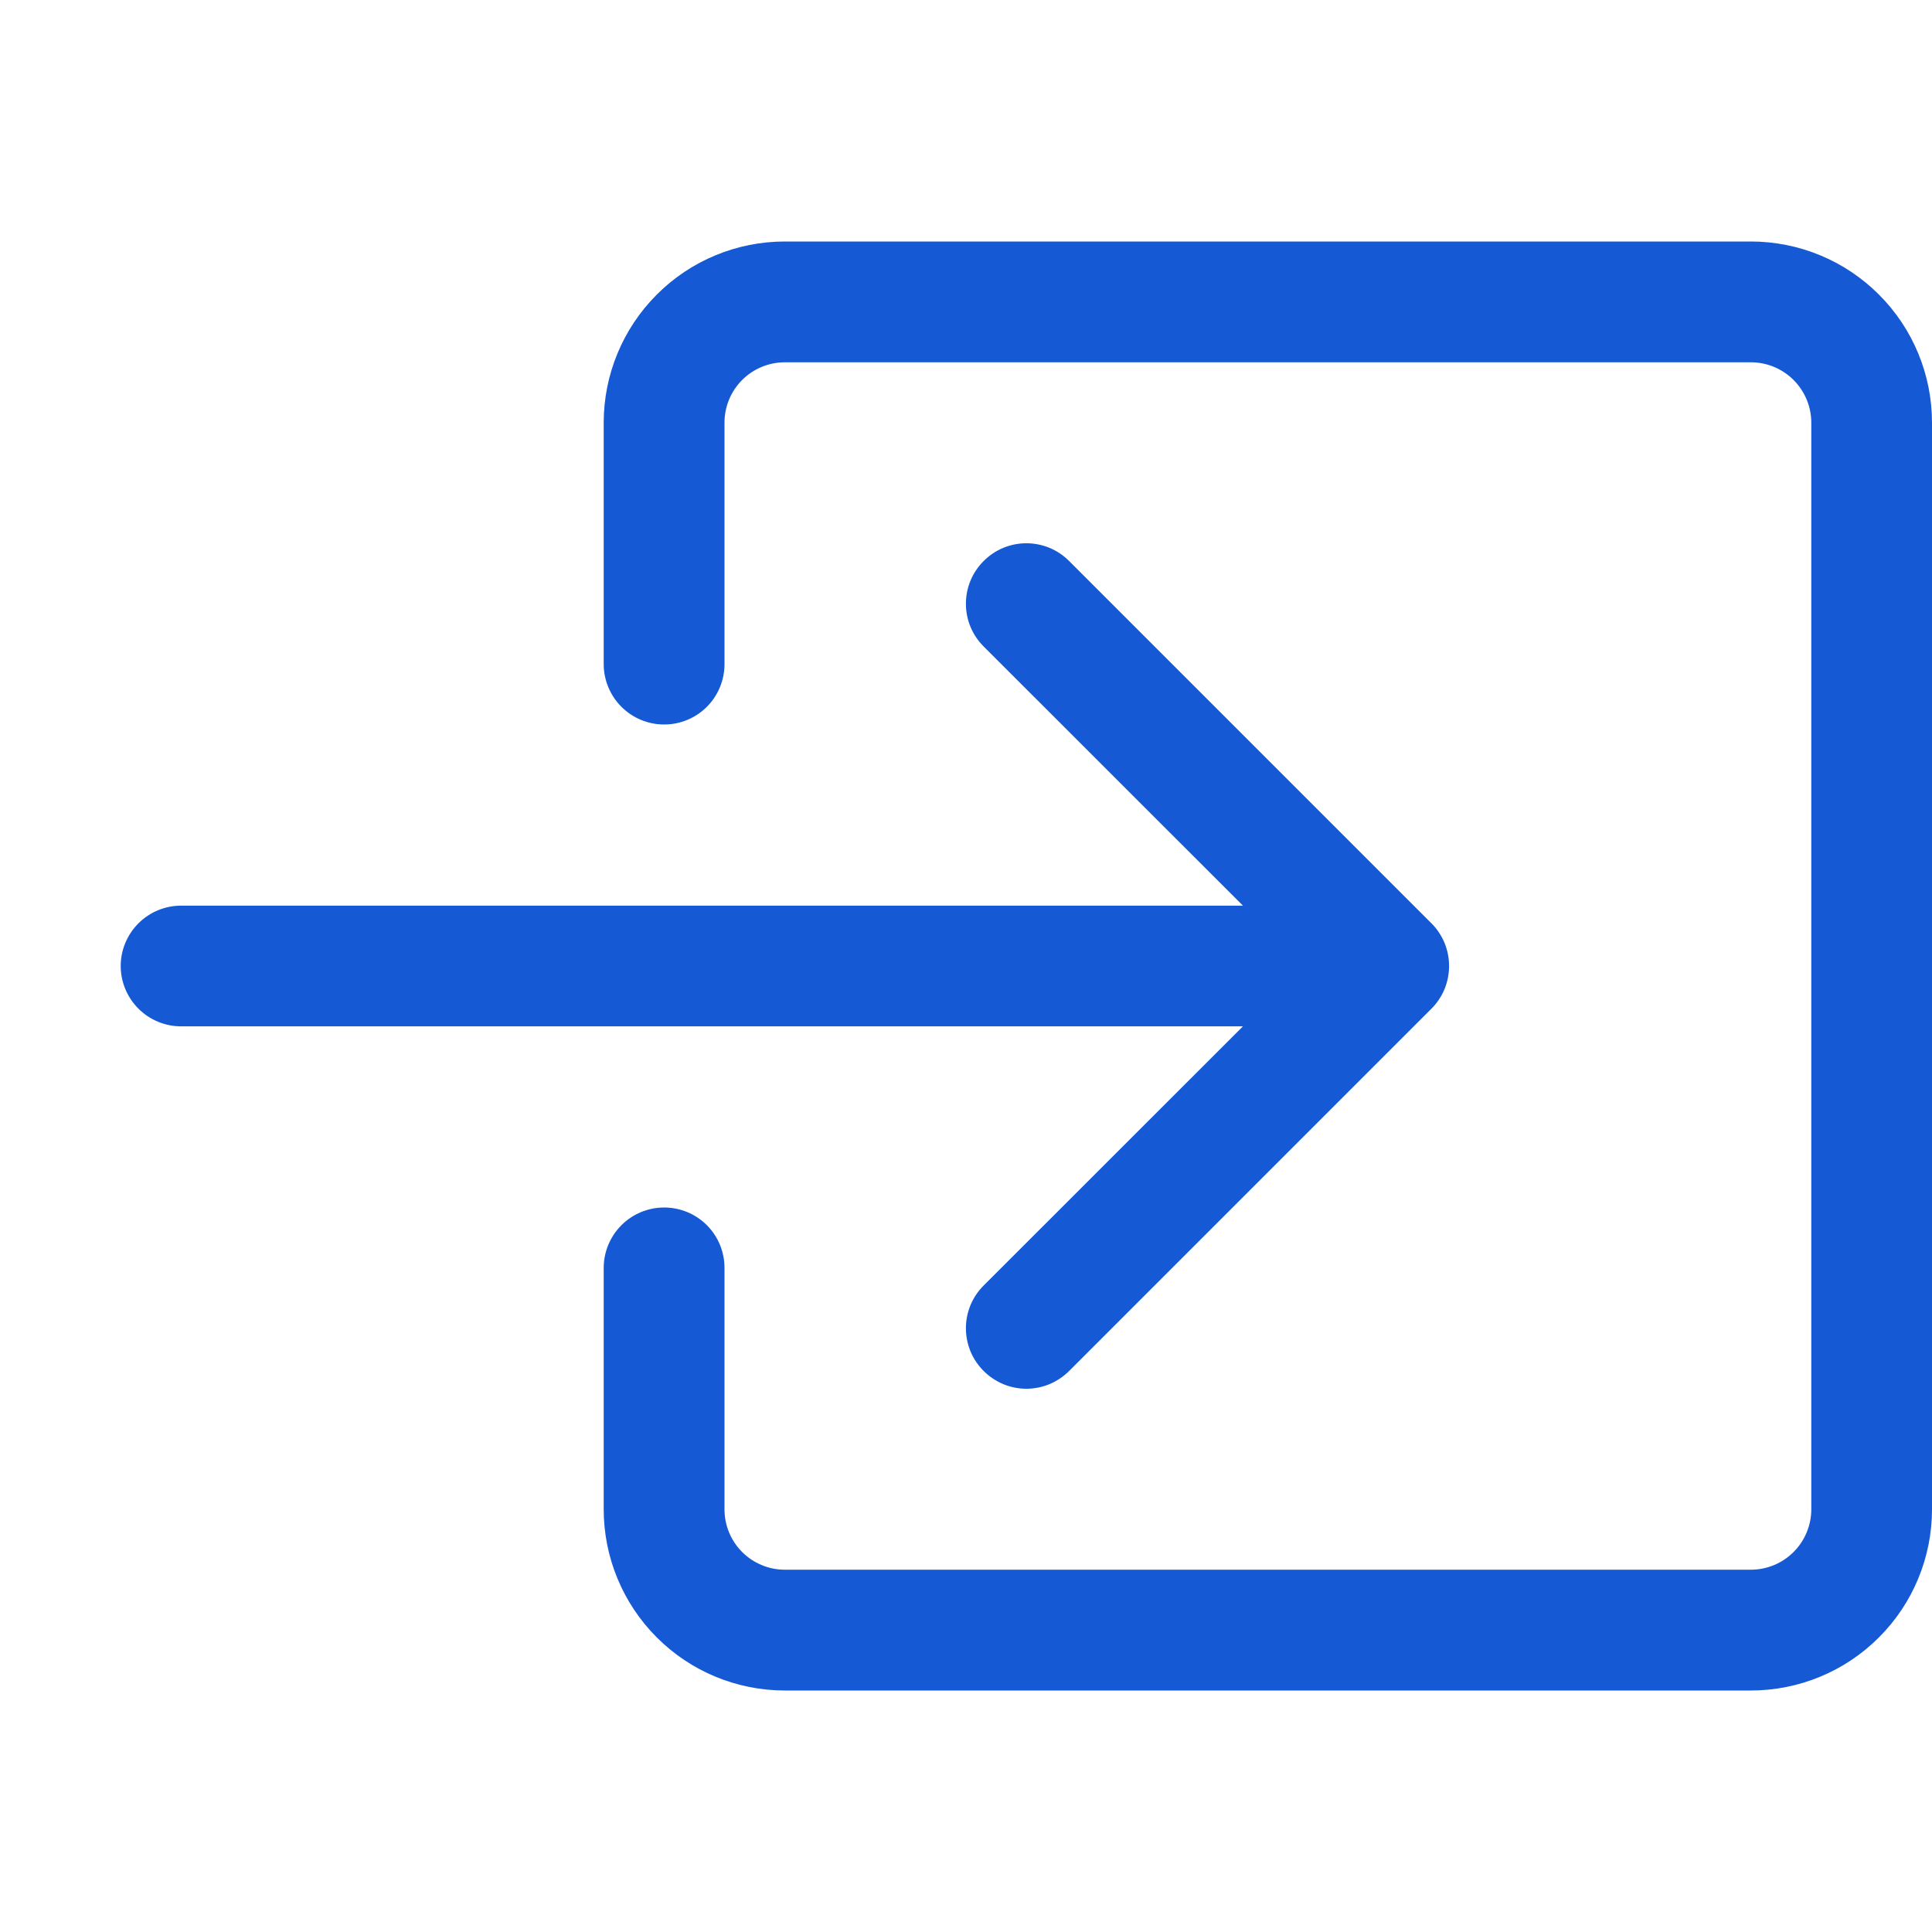<svg width="21" height="21" viewBox="0 0 21 21" fill="#1559D5" xmlns="http://www.w3.org/2000/svg">
<path fill-rule="evenodd" clip-rule="evenodd" d="M7.875 4.594C7.875 4.42 7.944 4.253 8.067 4.13C8.19 4.007 8.357 3.938 8.531 3.938H19.031C19.205 3.938 19.372 4.007 19.495 4.13C19.618 4.253 19.688 4.42 19.688 4.594V16.406C19.688 16.58 19.618 16.747 19.495 16.87C19.372 16.993 19.205 17.062 19.031 17.062H8.531C8.357 17.062 8.19 16.993 8.067 16.87C7.944 16.747 7.875 16.58 7.875 16.406V13.781C7.875 13.607 7.806 13.44 7.683 13.317C7.56 13.194 7.393 13.125 7.219 13.125C7.045 13.125 6.878 13.194 6.755 13.317C6.632 13.44 6.562 13.607 6.562 13.781V16.406C6.562 16.928 6.77 17.429 7.139 17.798C7.508 18.168 8.009 18.375 8.531 18.375H19.031C19.553 18.375 20.054 18.168 20.423 17.798C20.793 17.429 21 16.928 21 16.406V4.594C21 4.072 20.793 3.571 20.423 3.202C20.054 2.832 19.553 2.625 19.031 2.625H8.531C8.009 2.625 7.508 2.832 7.139 3.202C6.77 3.571 6.562 4.072 6.562 4.594V7.219C6.562 7.393 6.632 7.56 6.755 7.683C6.878 7.806 7.045 7.875 7.219 7.875C7.393 7.875 7.56 7.806 7.683 7.683C7.806 7.56 7.875 7.393 7.875 7.219V4.594Z" fill="#1559D5"/>
<path fill-rule="evenodd" clip-rule="evenodd" d="M15.558 10.965C15.62 10.904 15.668 10.831 15.701 10.752C15.734 10.672 15.751 10.586 15.751 10.5C15.751 10.414 15.734 10.328 15.701 10.248C15.668 10.169 15.62 10.096 15.558 10.035L11.621 6.098C11.56 6.037 11.487 5.988 11.408 5.955C11.328 5.922 11.242 5.905 11.156 5.905C11.07 5.905 10.985 5.922 10.905 5.955C10.825 5.988 10.753 6.037 10.692 6.098C10.631 6.159 10.582 6.231 10.549 6.311C10.516 6.391 10.499 6.476 10.499 6.563C10.499 6.649 10.516 6.734 10.549 6.814C10.582 6.894 10.631 6.966 10.692 7.027L13.51 9.844H1.969C1.795 9.844 1.628 9.913 1.505 10.036C1.382 10.159 1.312 10.326 1.312 10.5C1.312 10.674 1.382 10.841 1.505 10.964C1.628 11.087 1.795 11.156 1.969 11.156H13.51L10.692 13.973C10.631 14.034 10.582 14.106 10.549 14.186C10.516 14.266 10.499 14.351 10.499 14.438C10.499 14.524 10.516 14.609 10.549 14.689C10.582 14.769 10.631 14.841 10.692 14.902C10.753 14.963 10.825 15.011 10.905 15.045C10.985 15.078 11.07 15.095 11.156 15.095C11.242 15.095 11.328 15.078 11.408 15.045C11.487 15.011 11.56 14.963 11.621 14.902L15.558 10.965Z" fill="#1559D5"/>
</svg>
